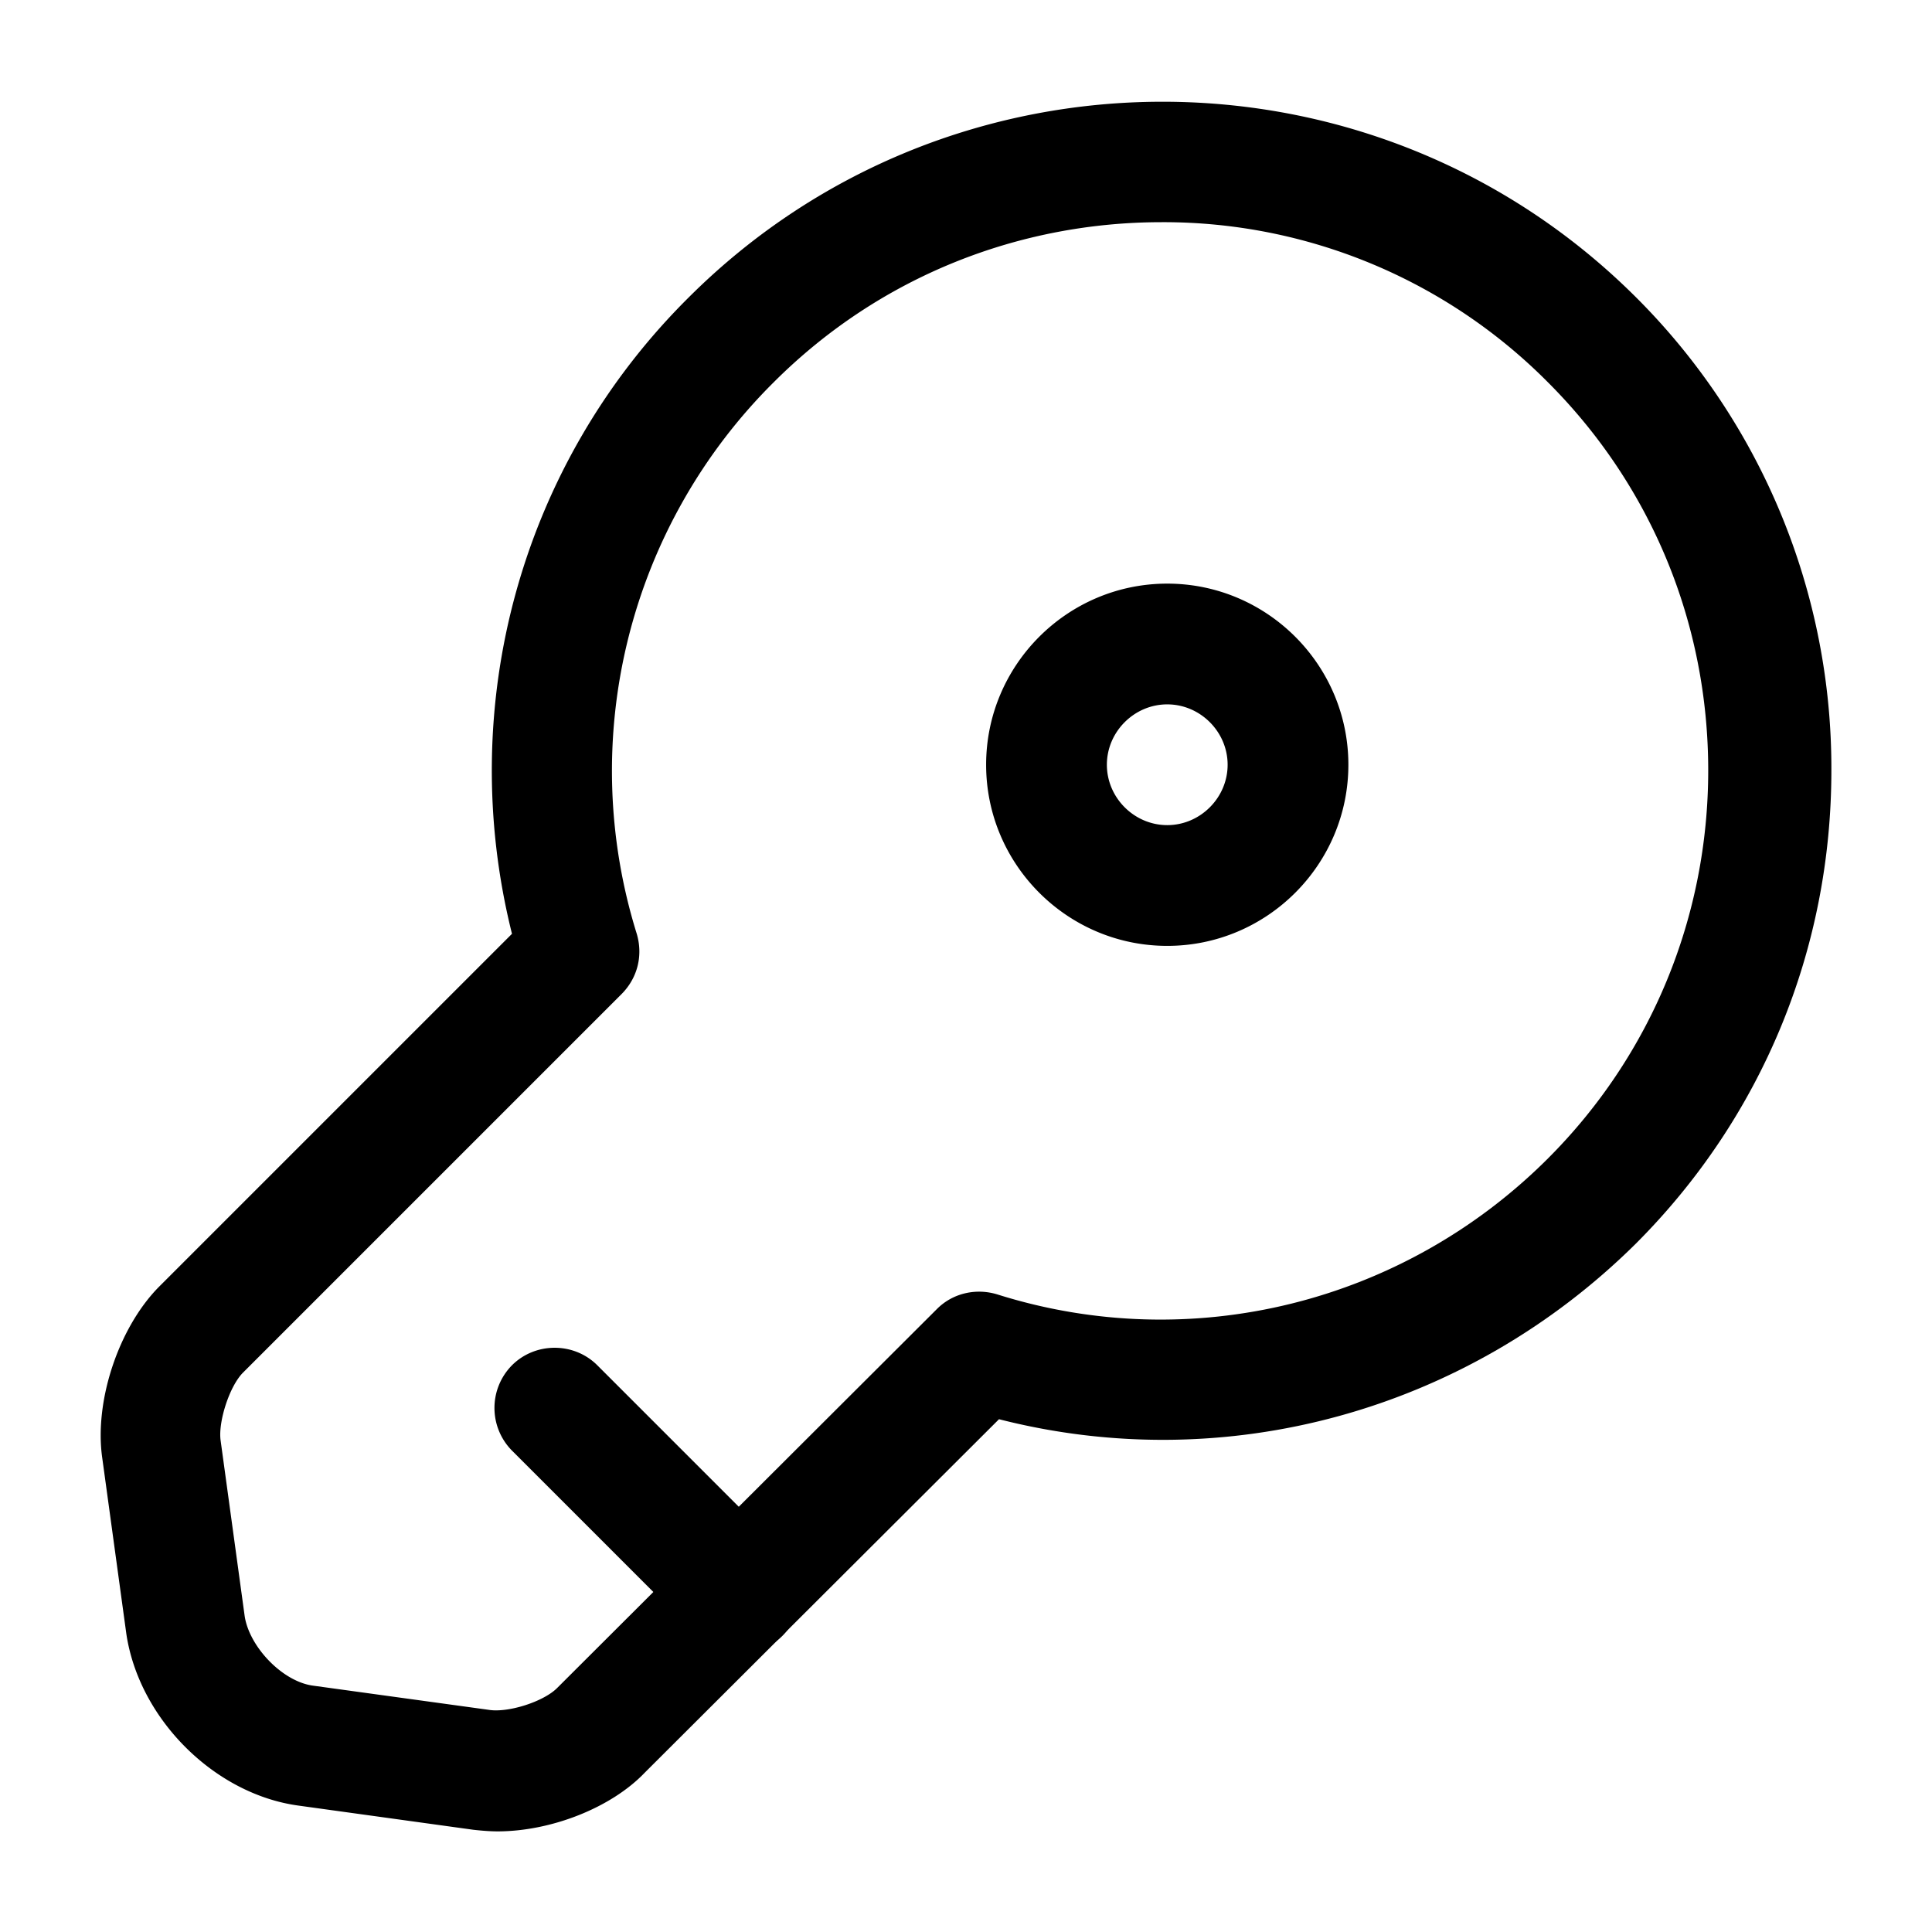 <svg xmlns="http://www.w3.org/2000/svg" viewBox="0 0 24 24" fill="currentColor" aria-hidden="true">
  <path d="M6.18 22.75c-.1 0-.21-.01-.3-.02l-2.17-.3c-1.04-.14-1.98-1.07-2.14-2.13l-.3-2.19c-.1-.7.2-1.61.7-2.12l4.39-4.39c-.71-2.84.11-5.84 2.2-7.91 3.24-3.23 8.51-3.24 11.76 0a8.26 8.26 0 012.43 5.88c0 2.22-.86 4.31-2.43 5.88-2.1 2.08-5.09 2.9-7.91 2.18l-4.4 4.39c-.42.44-1.17.73-1.83.73zm8.25-19.99c-1.75 0-3.49.66-4.82 1.99a6.803 6.803 0 00-1.7 6.85c.08.27.01.55-.19.75l-4.7 4.7c-.17.17-.31.61-.28.84l.3 2.19c.06.38.47.81.85.86l2.18.3c.24.04.68-.1.85-.27l4.72-4.71c.2-.2.49-.26.75-.18 2.41.76 5.04.11 6.84-1.69 1.28-1.28 1.99-3 1.99-4.82 0-1.83-.71-3.54-1.99-4.82a6.727 6.727 0 00-4.8-1.99z"/>
  <path d="M9.19 20.54c-.19 0-.38-.07-.53-.22l-2.3-2.3a.754.754 0 010-1.06c.29-.29.77-.29 1.06 0l2.3 2.3c.29.29.29.77 0 1.06-.15.15-.34.22-.53.22zM14.5 11.75c-1.24 0-2.25-1.01-2.25-2.25s1.01-2.25 2.25-2.25 2.25 1.01 2.25 2.25-1.01 2.25-2.25 2.25zm0-3c-.41 0-.75.34-.75.75s.34.75.75.75.75-.34.75-.75-.34-.75-.75-.75z"/>
</svg>
